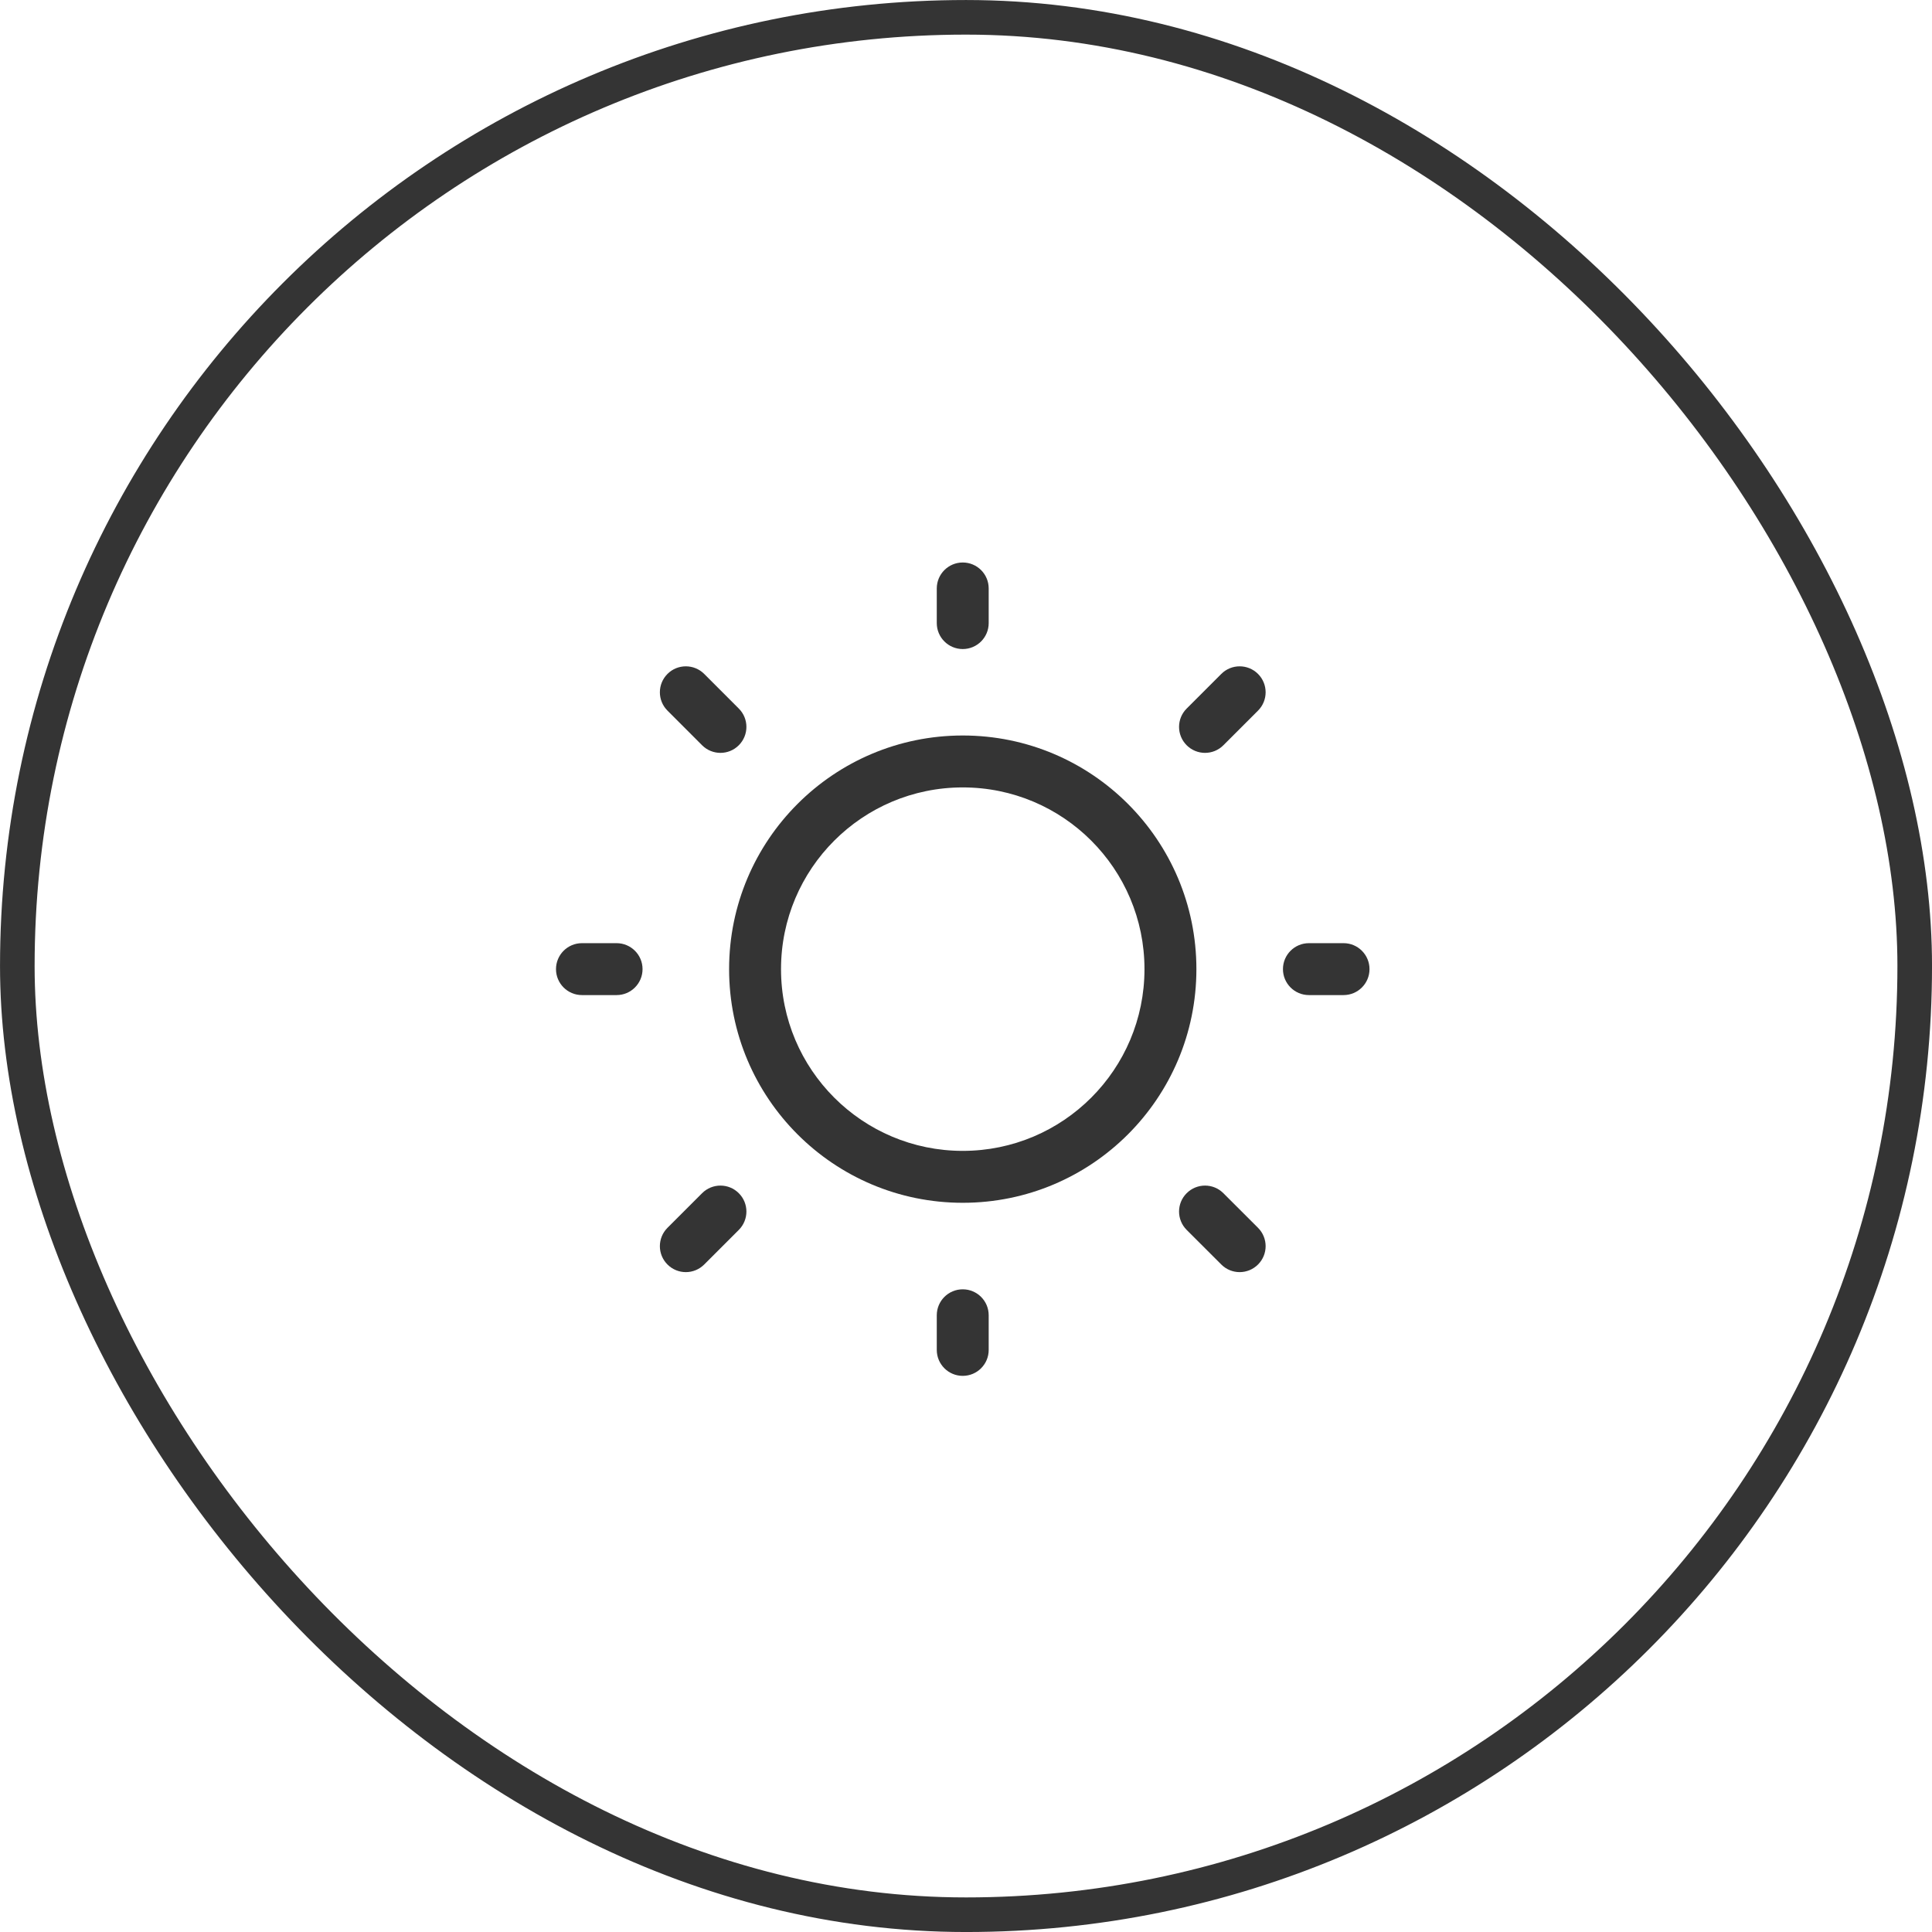 <?xml version="1.0" encoding="UTF-8"?> <svg xmlns="http://www.w3.org/2000/svg" width="55" height="55" viewBox="0 0 55 55" fill="none"><rect x="0.493" y="0.493" width="54.015" height="54.015" rx="27.007" stroke="#343434" stroke-width="0.985"></rect><g clip-path="url(#clip0_566_2783)"><path fill-rule="evenodd" clip-rule="evenodd" d="M27.408 22.416C24.55 22.416 22.234 24.732 22.234 27.589C22.234 30.447 24.55 32.763 27.408 32.763C30.265 32.763 32.581 30.447 32.581 27.589C32.581 24.732 30.265 22.416 27.408 22.416ZM20.756 27.589C20.756 23.916 23.734 20.938 27.408 20.938C31.081 20.938 34.059 23.916 34.059 27.589C34.059 31.263 31.081 34.241 27.408 34.241C23.734 34.241 20.756 31.263 20.756 27.589Z" fill="#343434"></path><path fill-rule="evenodd" clip-rule="evenodd" d="M36.523 27.589C36.523 27.181 36.854 26.85 37.263 26.85L38.248 26.85C38.656 26.85 38.987 27.181 38.987 27.589C38.987 27.997 38.656 28.328 38.248 28.328L37.263 28.328C36.854 28.328 36.523 27.997 36.523 27.589Z" fill="#343434"></path><path fill-rule="evenodd" clip-rule="evenodd" d="M27.407 18.477C26.999 18.477 26.668 18.146 26.668 17.738V16.752C26.668 16.344 26.999 16.013 27.407 16.013C27.816 16.013 28.146 16.344 28.146 16.752V17.738C28.146 18.146 27.816 18.477 27.407 18.477Z" fill="#343434"></path><path fill-rule="evenodd" clip-rule="evenodd" d="M27.407 39.168C26.999 39.168 26.668 38.837 26.668 38.429V37.443C26.668 37.035 26.999 36.704 27.407 36.704C27.816 36.704 28.146 37.035 28.146 37.443V38.429C28.146 38.837 27.816 39.168 27.407 39.168Z" fill="#343434"></path><path fill-rule="evenodd" clip-rule="evenodd" d="M35.813 35.998C35.524 36.287 35.056 36.287 34.768 35.998L33.782 35.013C33.493 34.724 33.493 34.256 33.782 33.968C34.071 33.679 34.539 33.679 34.827 33.968L35.813 34.953C36.102 35.242 36.102 35.71 35.813 35.998Z" fill="#343434"></path><path fill-rule="evenodd" clip-rule="evenodd" d="M35.813 19.185C35.524 18.897 35.056 18.897 34.768 19.185L33.782 20.171C33.493 20.459 33.493 20.927 33.782 21.216C34.071 21.505 34.539 21.505 34.827 21.216L35.813 20.23C36.102 19.942 36.102 19.474 35.813 19.185Z" fill="#343434"></path><path fill-rule="evenodd" clip-rule="evenodd" d="M19.002 35.998C19.29 36.287 19.758 36.287 20.047 35.998L21.032 35.013C21.321 34.724 21.321 34.256 21.032 33.968C20.744 33.679 20.276 33.679 19.987 33.968L19.002 34.953C18.713 35.242 18.713 35.71 19.002 35.998Z" fill="#343434"></path><path fill-rule="evenodd" clip-rule="evenodd" d="M19.002 19.185C19.29 18.897 19.758 18.897 20.047 19.185L21.032 20.171C21.321 20.459 21.321 20.927 21.032 21.216C20.744 21.505 20.276 21.505 19.987 21.216L19.002 20.23C18.713 19.942 18.713 19.474 19.002 19.185Z" fill="#343434"></path><path fill-rule="evenodd" clip-rule="evenodd" d="M15.828 27.589C15.828 27.181 16.159 26.85 16.567 26.85L17.553 26.85C17.961 26.85 18.292 27.181 18.292 27.589C18.292 27.997 17.961 28.328 17.553 28.328L16.567 28.328C16.159 28.328 15.828 27.997 15.828 27.589Z" fill="#343434"></path></g><defs><clipPath id="clip0_566_2783"><rect width="23.651" height="23.651" fill="white" transform="translate(15.582 15.766)"></rect></clipPath></defs></svg> 